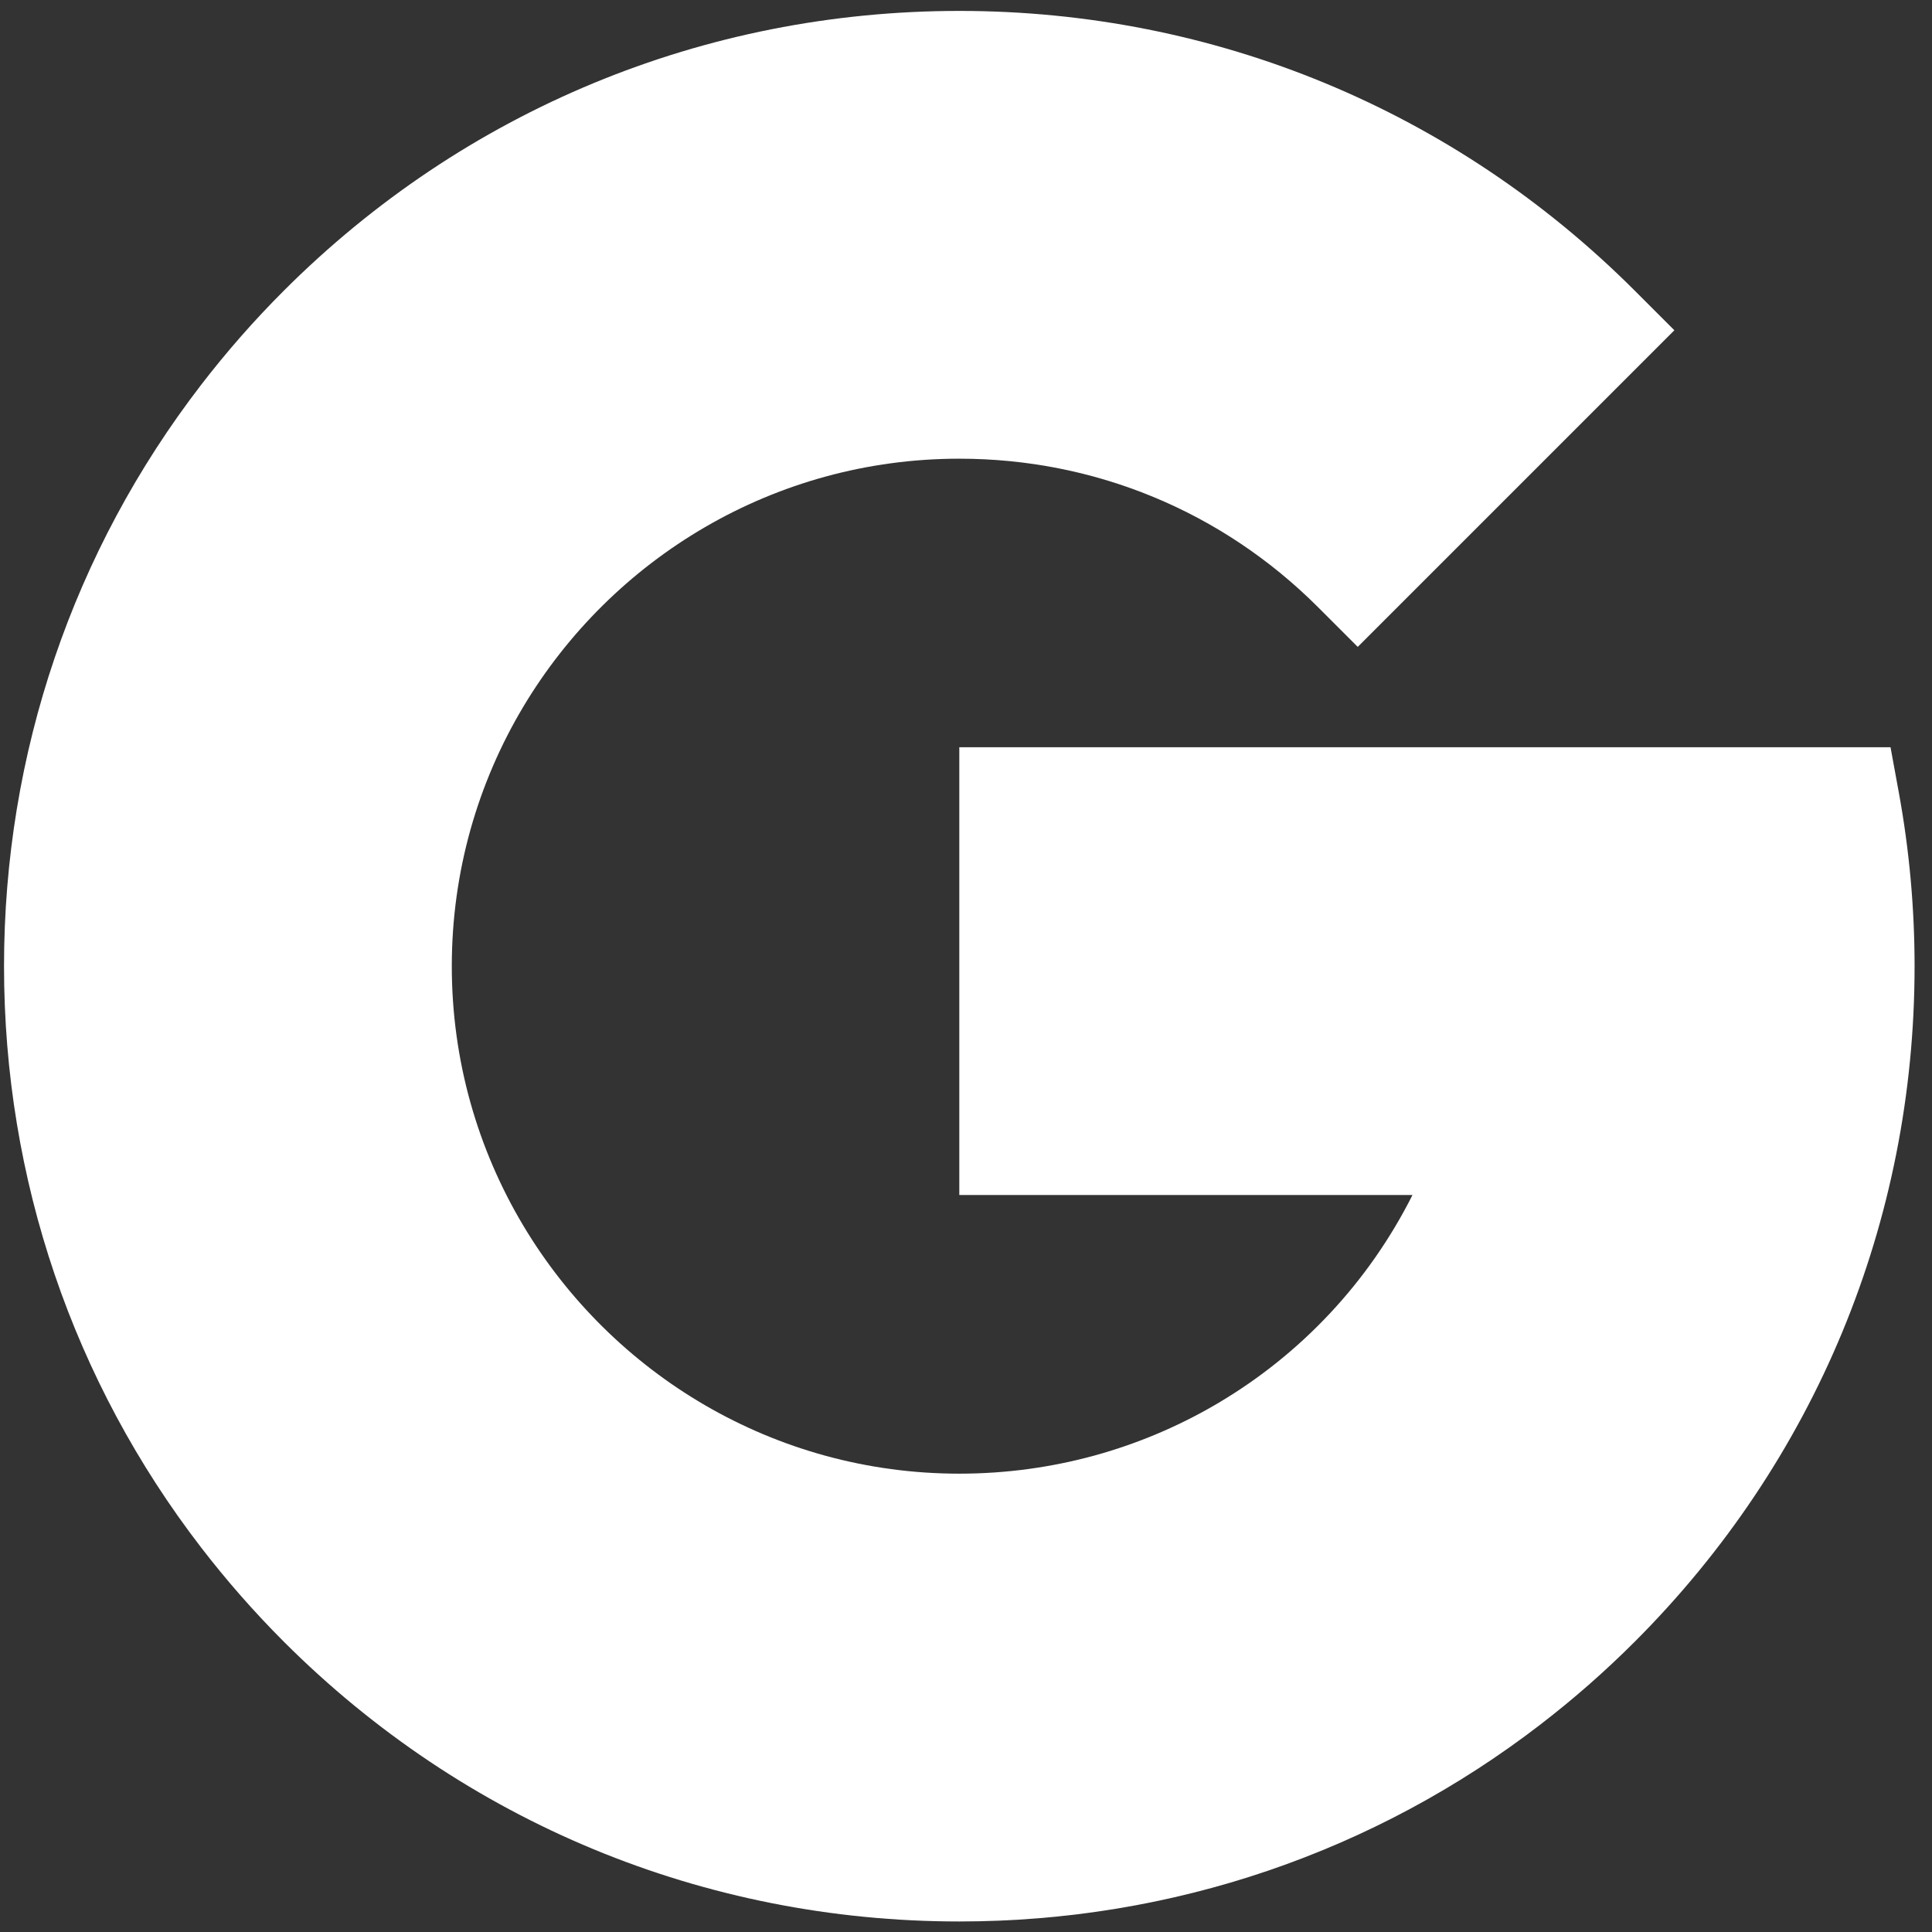 <svg width="60" height="60" viewBox="0 0 60 60" fill="none" xmlns="http://www.w3.org/2000/svg">
<rect x="0" y="0" width="60" height="60" fill="#333333" stroke="none"/>
<path d="M14.031 30.006C14.031 27.066 14.841 24.312 16.248 21.954V11.952H6.246C2.277 17.108 0.125 23.391 0.125 30.006C0.125 36.62 2.277 42.904 6.246 48.059H16.248V38.057C14.841 35.699 14.031 32.945 14.031 30.006Z" fill="white"/>
<path d="M29.793 45.766L22.839 52.72L29.793 59.673C36.407 59.673 42.69 57.521 47.846 53.551V43.56H37.855C35.476 44.972 32.711 45.766 29.793 45.766Z" fill="white"/>
<path d="M16.248 38.057L6.246 48.059C7.032 49.08 7.888 50.057 8.814 50.984C14.418 56.587 21.868 59.673 29.793 59.673V45.766C24.042 45.766 19.001 42.67 16.248 38.057Z" fill="white"/>
<path d="M59.459 30.006C59.459 28.201 59.295 26.393 58.973 24.631L58.712 23.206H29.792V37.112H43.866C42.499 39.831 40.398 42.05 37.854 43.56L47.845 53.551C48.866 52.766 49.843 51.91 50.769 50.984C56.373 45.38 59.459 37.93 59.459 30.006Z" fill="white"/>
<path d="M40.937 18.861L42.166 20.09L51.999 10.257L50.77 9.028C45.167 3.425 37.717 0.339 29.793 0.339L22.839 7.292L29.793 14.245C34.002 14.245 37.96 15.884 40.937 18.861Z" fill="white"/>
<path d="M29.793 14.245V0.339C21.868 0.339 14.418 3.425 8.814 9.028C7.888 9.954 7.032 10.931 6.246 11.952L16.248 21.954C19.001 17.342 24.042 14.245 29.793 14.245Z" fill="white"/>
</svg>
